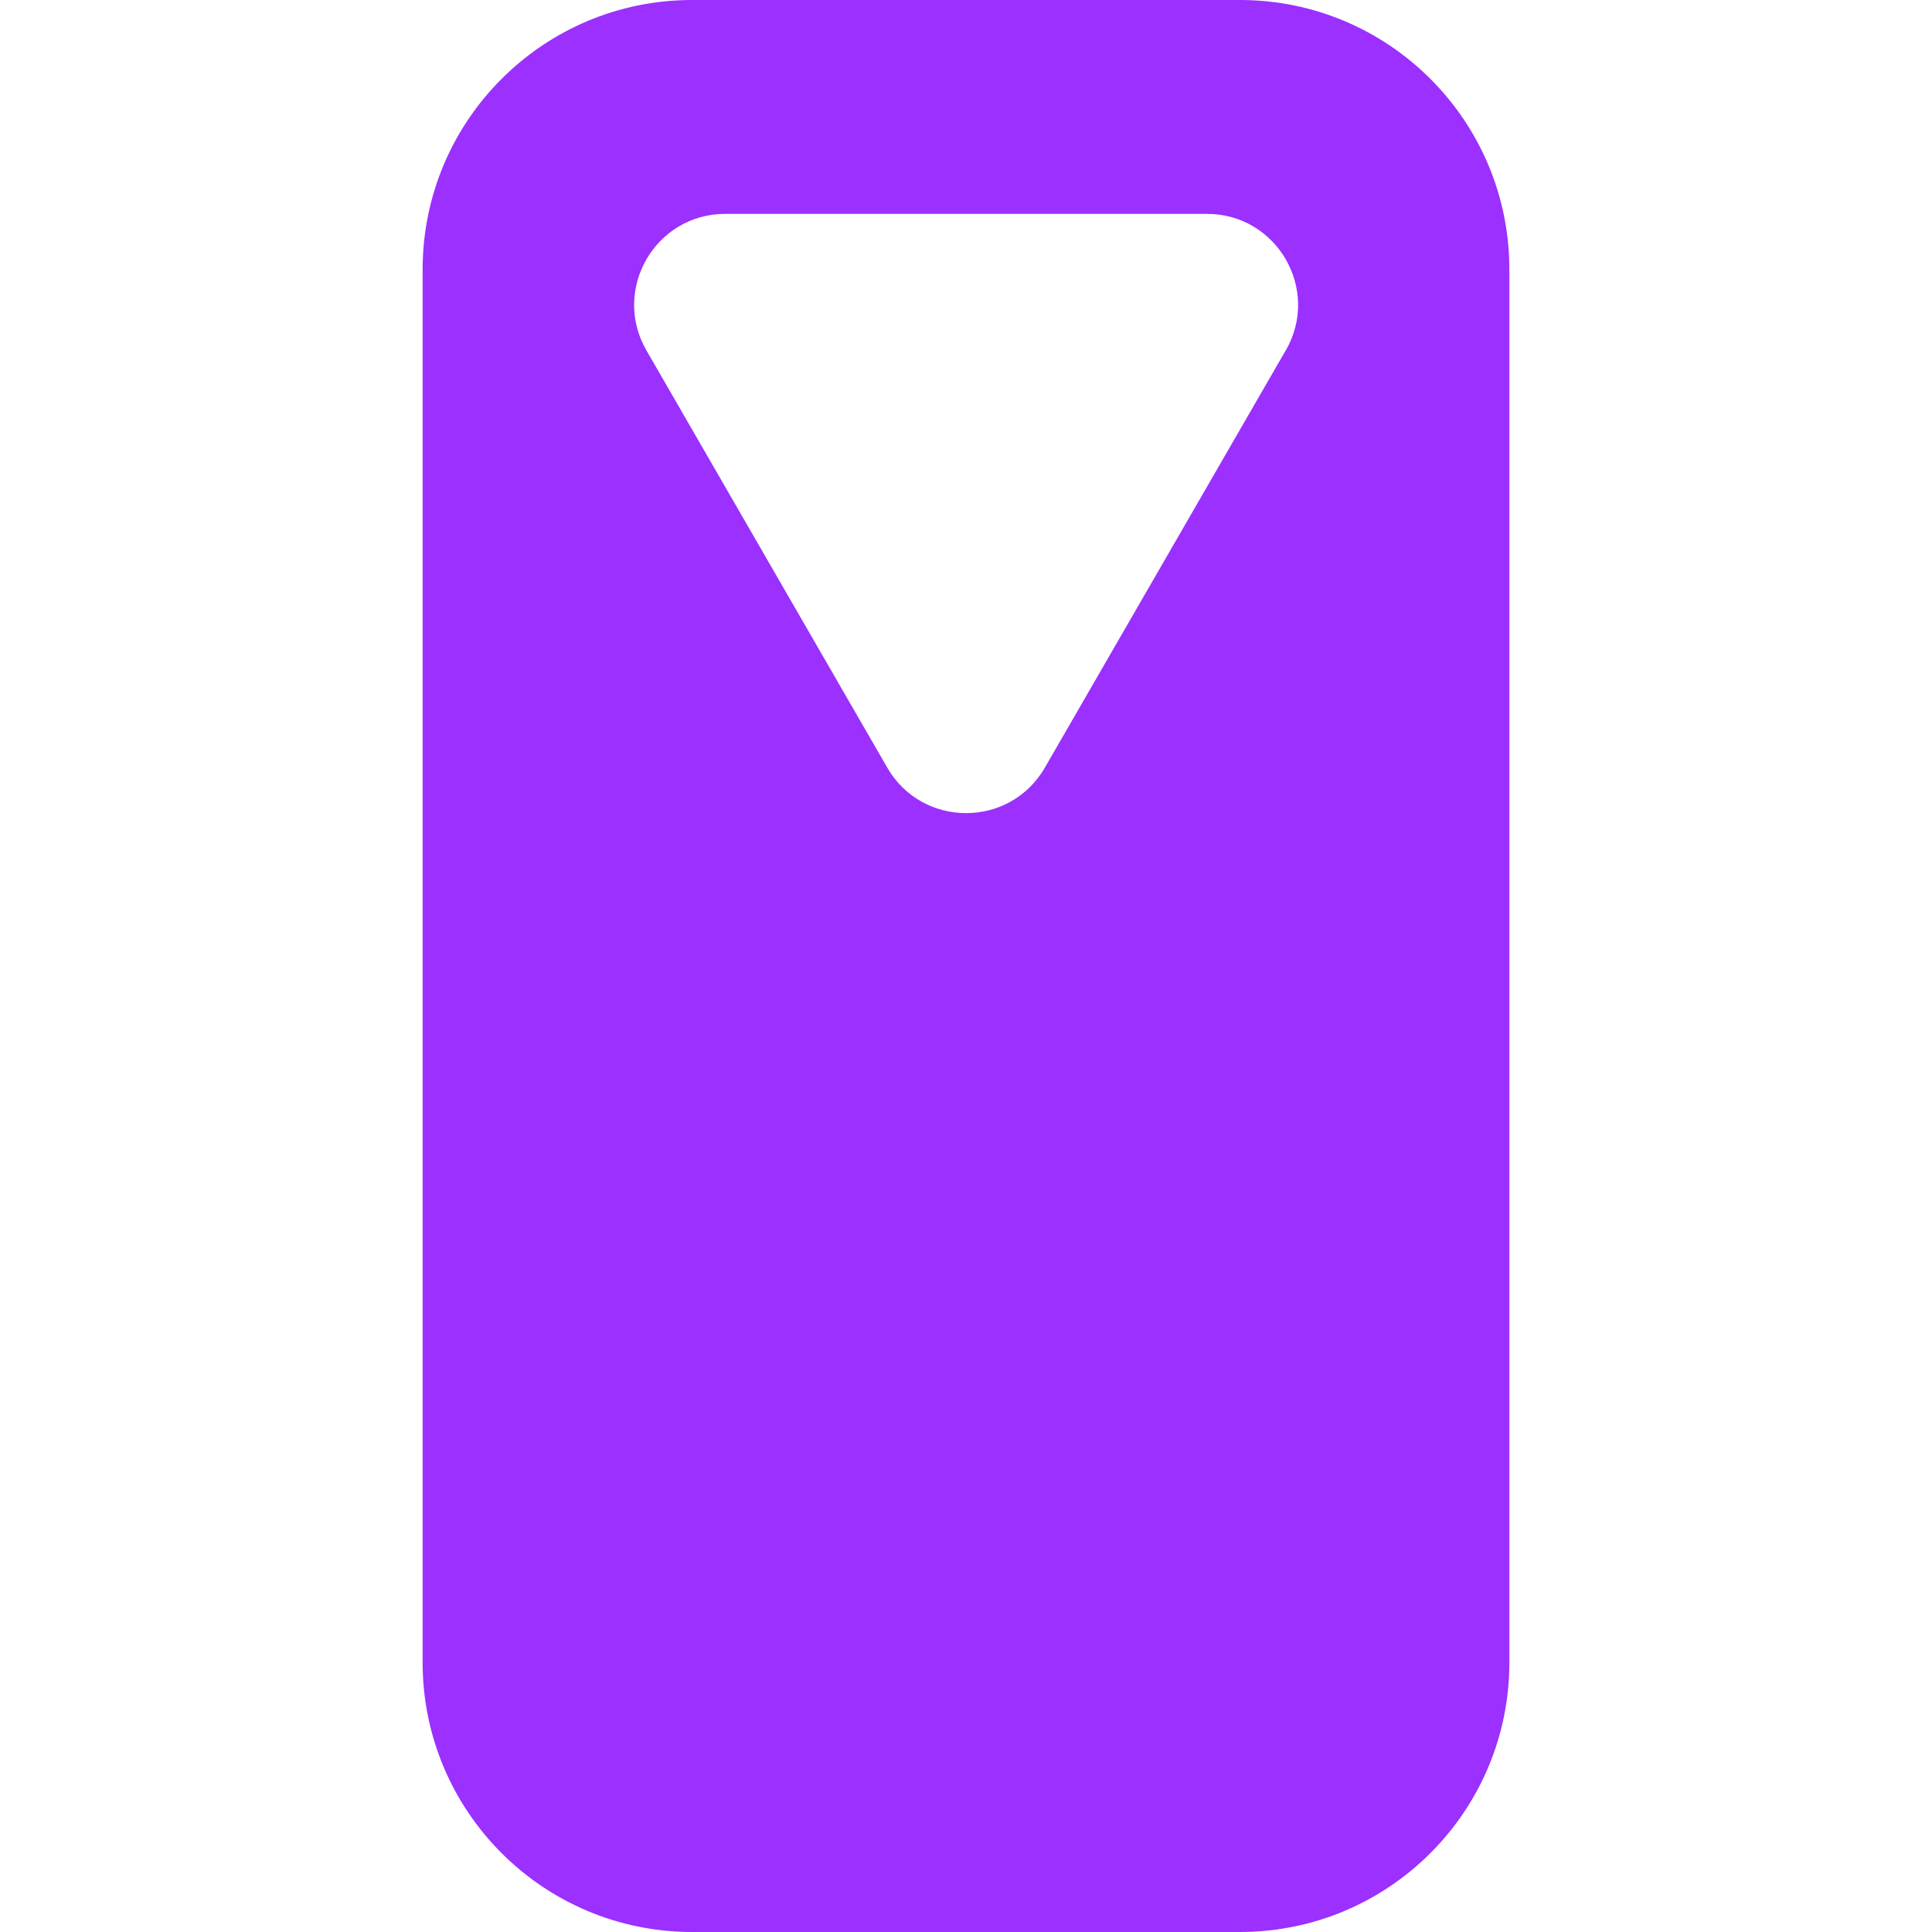 <svg xmlns="http://www.w3.org/2000/svg" version="1.1" xmlns:xlink="http://www.w3.org/1999/xlink" width="512" height="512"><svg width="512" height="512" viewBox="0 0 512 512" fill="none" xmlns="http://www.w3.org/2000/svg">
<path d="M328.587 0H183.413C143.982 0 112 31.965 112 71.416V440.584C112 480.017 143.964 512 183.413 512H328.587C368.018 512 400 480.034 400 440.584V71.416C400 31.983 368.036 0 328.587 0ZM340.729 92.856L276.907 203.42C267.627 219.51 244.409 219.51 235.129 203.42L171.307 92.856C162.027 76.767 173.636 56.678 192.196 56.678H319.858C338.436 56.678 350.027 76.785 340.747 92.856H340.729Z" fill="#9B30FF"></path>
</svg><style>@media (prefers-color-scheme: light) { :root { filter: none; } }
@media (prefers-color-scheme: dark) { :root { filter: none; } }
</style></svg>
